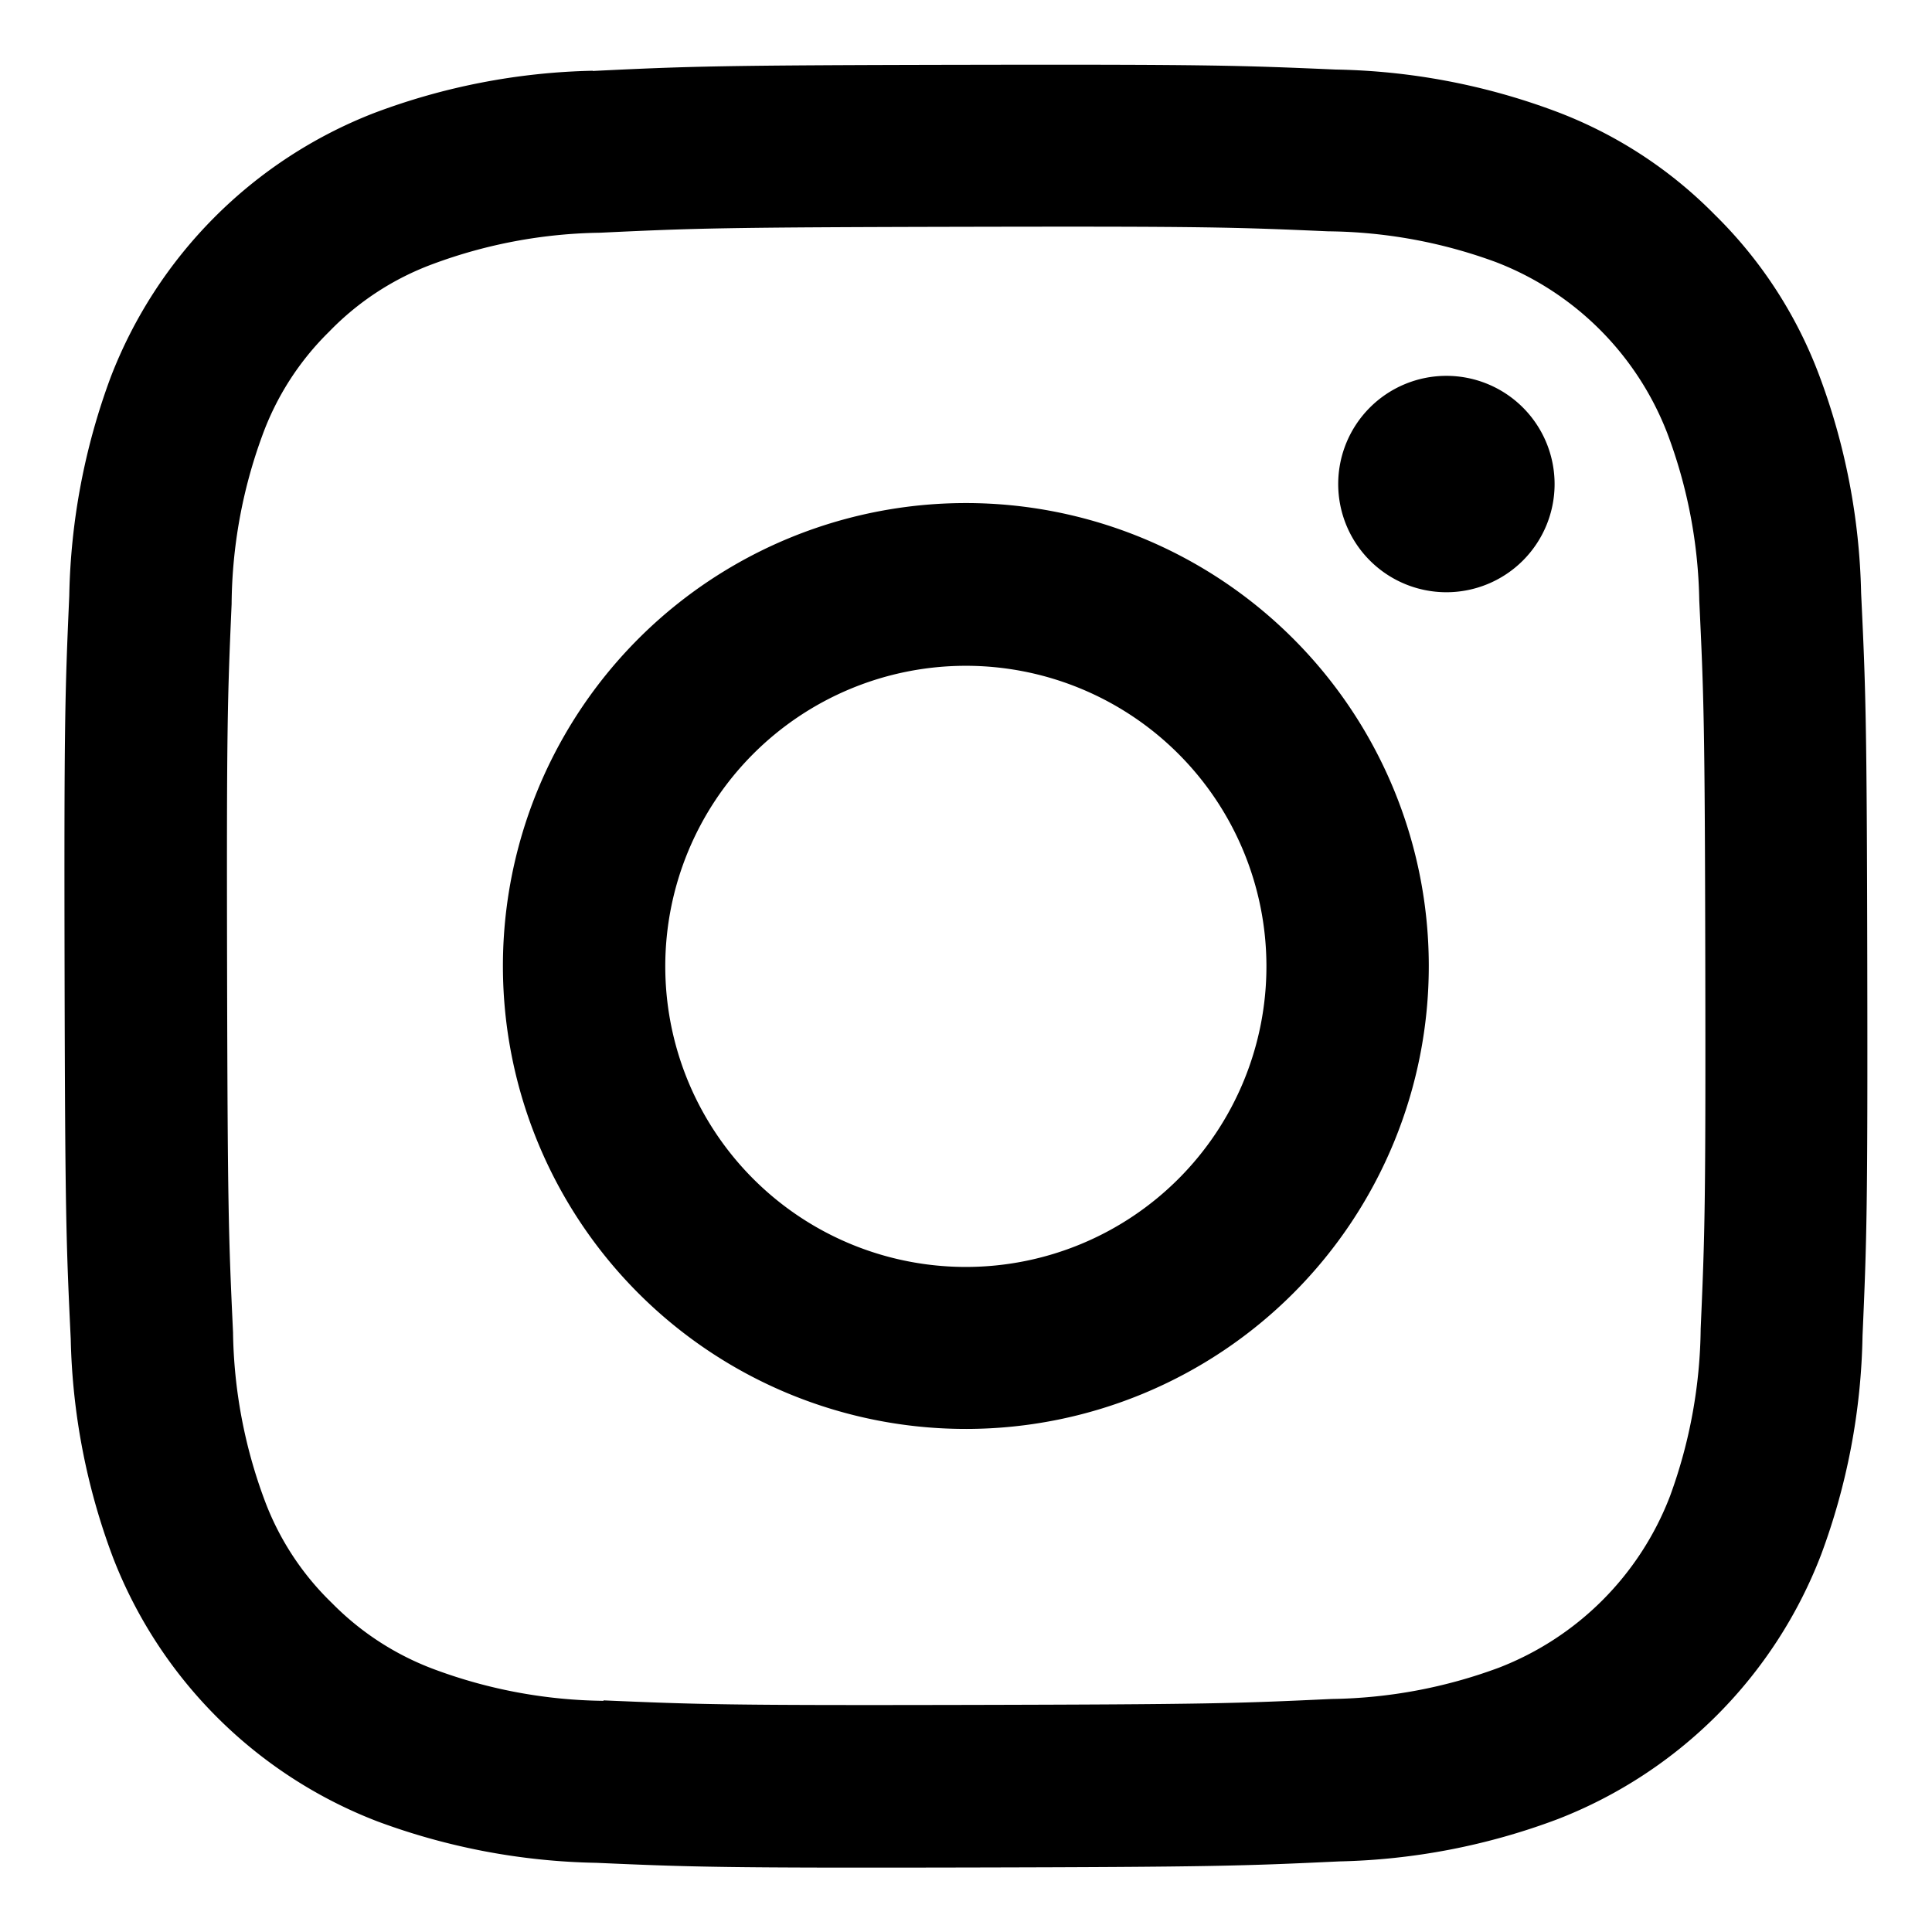 <svg xmlns="http://www.w3.org/2000/svg" xmlns:xlink="http://www.w3.org/1999/xlink" width="26" height="26" viewBox="0 0 26 26"><defs><clipPath id="b"><rect width="26" height="26"/></clipPath></defs><g id="a" clip-path="url(#b)"><g transform="translate(-542 -724)"><g transform="translate(542 724)"><path d="M13,0A13,13,0,1,1,0,13,13,13,0,0,1,13,0Z" fill="none"/><path d="M9.607,2.588a8.85,8.85,0,0,0-2.943.57A6.205,6.205,0,0,0,3.122,6.711a8.915,8.915,0,0,0-.558,2.946c-.057,1.292-.07,1.707-.063,5s.021,3.708.083,5a8.869,8.869,0,0,0,.57,2.943A6.2,6.2,0,0,0,6.71,26.147a8.907,8.907,0,0,0,2.946.558c1.291.057,1.707.07,5,.063s3.709-.021,5-.082a8.878,8.878,0,0,0,2.942-.57,6.2,6.2,0,0,0,3.541-3.556,8.875,8.875,0,0,0,.558-2.945c.057-1.3.07-1.709.064-5s-.021-3.707-.083-5a8.862,8.862,0,0,0-.57-2.944,5.957,5.957,0,0,0-1.4-2.146,5.921,5.921,0,0,0-2.152-1.395,8.879,8.879,0,0,0-2.946-.558c-1.291-.056-1.707-.07-5-.064s-3.708.02-5,.083m.142,21.934A6.733,6.733,0,0,1,7.5,24.11a3.778,3.778,0,0,1-1.4-.9,3.737,3.737,0,0,1-.91-1.393,6.72,6.72,0,0,1-.422-2.253c-.06-1.279-.073-1.663-.08-4.9s.005-3.623.061-4.9A6.715,6.715,0,0,1,5.161,7.5a3.757,3.757,0,0,1,.9-1.4,3.745,3.745,0,0,1,1.394-.91,6.719,6.719,0,0,1,2.252-.422c1.28-.061,1.663-.073,4.9-.08s3.623.005,4.9.061a6.71,6.71,0,0,1,2.253.413,4.017,4.017,0,0,1,2.308,2.3A6.684,6.684,0,0,1,24.5,9.717c.061,1.28.075,1.663.081,4.9s-.006,3.623-.062,4.9a6.742,6.742,0,0,1-.413,2.254,4.018,4.018,0,0,1-2.3,2.307,6.721,6.721,0,0,1-2.251.422c-1.28.06-1.663.073-4.9.08s-3.622-.006-4.9-.061M19.641,8.152a1.456,1.456,0,1,0,1.453-1.458,1.456,1.456,0,0,0-1.453,1.458M8.4,14.649A6.23,6.23,0,1,0,14.62,8.406,6.23,6.23,0,0,0,8.4,14.649m2.185,0a4.045,4.045,0,1,1,4.053,4.037,4.045,4.045,0,0,1-4.053-4.037" transform="translate(-1.632 -1.636)"/></g></g></g></svg>